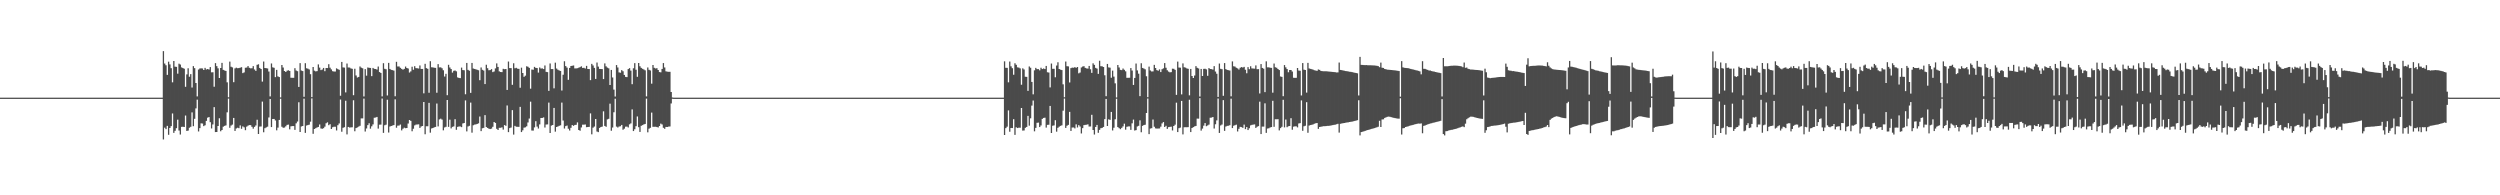 <?xml version="1.0" encoding="UTF-8"?>
<svg xmlns="http://www.w3.org/2000/svg" width="1920" height="150">
  <path d="M0 75.000h1v1.000H0zM1 75.000h1v1.000H1zM2 75.000h1v1.000H2zM3 75.000h1v1.000H3zM4 75.000h1v1.000H4zM5 75.000h1v1.000H5zM6 75.000h1v1.000H6zM7 75.000h1v1.000H7zM8 75.000h1v1.000H8zM9 75.000h1v1.000H9zM10 75.000h1v1.000H10zM11 75.000h1v1.000H11zM12 75.000h1v1.000H12zM13 75.000h1v1.000H13zM14 75.000h1v1.000H14zM15 75.000h1v1.000H15zM16 75.000h1v1.000H16zM17 75.000h1v1.000H17zM18 75.000h1v1.000H18zM19 75.000h1v1.000H19zM20 75.000h1v1.000H20zM21 75.000h1v1.000H21zM22 75.000h1v1.000H22zM23 75.000h1v1.000H23zM24 75.000h1v1.000H24zM25 75.000h1v1.000H25zM26 75.000h1v1.000H26zM27 75.000h1v1.000H27zM28 75.000h1v1.000H28zM29 75.000h1v1.000H29zM30 75.000h1v1.000H30zM31 75.000h1v1.000H31zM32 75.000h1v1.000H32zM33 75.000h1v1.000H33zM34 75.000h1v1.000H34zM35 75.000h1v1.000H35zM36 75.000h1v1.000H36zM37 75.000h1v1.000H37zM38 75.000h1v1.000H38zM39 75.000h1v1.000H39zM40 75.000h1v1.000H40zM41 75.000h1v1.000H41zM42 75.000h1v1.000H42zM43 75.000h1v1.000H43zM44 75.000h1v1.000H44zM45 75.000h1v1.000H45zM46 75.000h1v1.000H46zM47 75.000h1v1.000H47zM48 75.000h1v1.000H48zM49 75.000h1v1.000H49zM50 75.000h1v1.000H50zM51 75.000h1v1.000H51zM52 75.000h1v1.000H52zM53 75.000h1v1.000H53zM54 75.000h1v1.000H54zM55 75.000h1v1.000H55zM56 75.000h1v1.000H56zM57 75.000h1v1.000H57zM58 75.000h1v1.000H58zM59 75.000h1v1.000H59zM60 75.000h1v1.000H60zM61 75.000h1v1.000H61zM62 75.000h1v1.000H62zM63 75.000h1v1.000H63zM64 75.000h1v1.000H64zM65 75.000h1v1.000H65zM66 75.000h1v1.000H66zM67 75.000h1v1.000H67zM68 75.000h1v1.000H68zM69 75.000h1v1.000H69zM70 75.000h1v1.000H70zM71 75.000h1v1.000H71zM72 75.000h1v1.000H72zM73 75.000h1v1.000H73zM74 75.000h1v1.000H74zM75 75.000h1v1.000H75zM76 75.000h1v1.000H76zM77 75.000h1v1.000H77zM78 75.000h1v1.000H78zM79 75.000h1v1.000H79zM80 75.000h1v1.000H80zM81 75.000h1v1.000H81zM82 75.000h1v1.000H82zM83 75.000h1v1.000H83zM84 75.000h1v1.000H84zM85 75.000h1v1.000H85zM86 75.000h1v1.000H86zM87 75.000h1v1.000H87zM88 75.000h1v1.000H88zM89 75.000h1v1.000H89zM90 75.000h1v1.000H90zM91 75.000h1v1.000H91zM92 75.000h1v1.000H92zM93 75.000h1v1.000H93zM94 75.000h1v1.000H94zM95 75.000h1v1.000H95zM96 75.000h1v1.000H96zM97 75.000h1v1.000H97zM98 75.000h1v1.000H98zM99 75.000h1v1.000H99zM100 75.000h1v1.000H100zM101 75.000h1v1.000H101zM102 75.000h1v1.000H102zM103 75.000h1v1.000H103zM104 75.000h1v1.000H104zM105 75.000h1v1.000H105zM106 75.000h1v1.000H106zM107 75.000h1v1.000H107zM108 75.000h1v1.000H108zM109 75.000h1v1.000H109zM110 75.000h1v1.000H110zM111 75.000h1v1.000H111zM112 75.000h1v1.000H112zM113 75.000h1v1.000H113zM114 75.000h1v1.000H114zM115 75.000h1v1.000H115zM116 75.000h1v1.000H116zM117 75.000h1v1.000H117zM118 75.000h1v1.000H118zM119 75.000h1v1.000H119zM120 75.000h1v1.000H120zM121 75.000h1v1.000H121zM122 75.000h1v1.000H122zM123 75.000h1v1.000H123zM124 75.000h1v1.000H124zM125 39.276h1v67.809H125zM126 48.794h1v49.267H126zM127 50.135h1v49.023H127zM128 57.477h1v39.190H128zM129 47.366h1v56.166H129zM130 49.448h1v48.835H130zM131 52.388h1v44.460H131zM132 63.241h1v23.899H132zM133 46.856h1v55.178H133zM134 51.180h1v49.277H134zM135 51.363h1v47.081H135zM136 56.553h1v35.341H136zM137 48.900h1v51.352H137zM138 49.549h1v53.756H138zM139 51.747h1v45.684H139zM140 52.270h1v45.071H140zM141 52.764h1v44.753H141zM142 66.646h1v22.079H142zM143 57.131h1v43.409H143zM144 52.440h1v47.873H144zM145 58.939h1v39.161H145zM146 56.950h1v40.456H146zM147 67.208h1v19.117H147zM148 50.805h1v46.113H148zM149 52.310h1v38.938H149zM150 63.725h1v19.539H150zM151 74.030h1v2.492H151zM152 53.392h1v47.586H152zM153 52.603h1v45.799H153zM154 52.456h1v42.242H154zM155 52.588h1v42.272H155zM156 53.744h1v43.136H156zM157 52.125h1v44.088H157zM158 53.332h1v39.504H158zM159 52.984h1v37.396H159zM160 53.391h1v36.495H160zM161 51.496h1v42.347H161zM162 55.531h1v43.144H162zM163 55.524h1v40.060H163zM164 66.610h1v15.666H164zM165 48.485h1v52.942H165zM166 50.780h1v50.574H166zM167 52.473h1v44.297H167zM168 59.901h1v30.942H168zM169 52.208h1v48.614H169zM170 48.302h1v51.545H170zM171 53.640h1v43.631H171zM172 54.137h1v42.523H172zM173 54.502h1v41.813H173zM174 63.256h1v23.014H174zM175 74.707h1v1.000H175zM176 47.307h1v50.855H176zM177 51.258h1v45.138H177zM178 51.760h1v43.921H178zM179 63.119h1v27.464H179zM180 52.549h1v48.010H180zM181 51.972h1v46.687H181zM182 52.376h1v45.712H182zM183 52.288h1v46.164H183zM184 51.962h1v44.322H184zM185 51.632h1v47.308H185zM186 56.162h1v40.887H186zM187 55.592h1v42.212H187zM188 52.030h1v47.969H188zM189 51.885h1v45.377H189zM190 50.724h1v45.780H190zM191 52.053h1v44.021H191zM192 52.462h1v43.624H192zM193 52.428h1v44.940H193zM194 50.781h1v48.029H194zM195 53.347h1v44.085H195zM196 54.450h1v41.887H196zM197 49.742h1v42.205H197zM198 49.337h1v53.567H198zM199 52.171h1v45.034H199zM200 52.997h1v44.146H200zM201 62.659h1v15.390H201zM202 47.263h1v54.341H202zM203 52.199h1v46.247H203zM204 52.381h1v45.445H204zM205 52.570h1v44.736H205zM206 54.931h1v35.264H206zM207 74.009h1v1.997H207zM208 48.721h1v48.859H208zM209 51.720h1v39.688H209zM210 52.075h1v39.281H210zM211 59.218h1v33.289H211zM212 53.676h1v46.430H212zM213 58.683h1v39.316H213zM214 59.179h1v32.939H214zM215 74.807h1v1.000H215zM216 49.898h1v47.409H216zM217 51.856h1v46.283H217zM218 54.536h1v43.426H218zM219 55.278h1v41.730H219zM220 54.254h1v41.644H220zM221 53.943h1v41.731H221zM222 54.500h1v44.846H222zM223 59.724h1v37.302H223zM224 59.752h1v37.066H224zM225 59.751h1v37.078H225zM226 52.385h1v47.367H226zM227 54.150h1v40.575H227zM228 54.657h1v38.706H228zM229 66.750h1v11.774H229zM230 48.507h1v52.864H230zM231 54.162h1v42.983H231zM232 54.576h1v42.167H232zM233 74.355h1v1.406H233zM234 48.559h1v53.488H234zM235 52.416h1v44.018H235zM236 52.749h1v43.302H236zM237 53.367h1v42.386H237zM238 56.993h1v36.468H238zM239 74.587h1v1.000H239zM240 51.470h1v51.307H240zM241 54.269h1v44.794H241zM242 54.838h1v43.606H242zM243 54.621h1v43.273H243zM244 49.480h1v47.998H244zM245 51.932h1v43.669H245zM246 53.848h1v44.817H246zM247 53.393h1v45.525H247zM248 52.192h1v46.258H248zM249 54.664h1v42.617H249zM250 52.222h1v42.464H250zM251 52.252h1v41.691H251zM252 49.320h1v46.818H252zM253 51.956h1v43.446H253zM254 53.289h1v45.802H254zM255 54.679h1v43.051H255zM256 54.922h1v42.419H256zM257 54.948h1v42.363H257zM258 52.460h1v47.730H258zM259 53.084h1v43.094H259zM260 53.589h1v41.240H260zM261 73.519h1v2.919H261zM262 47.549h1v53.606H262zM263 51.765h1v46.384H263zM264 51.927h1v45.760H264zM265 70.949h1v6.405H265zM266 48.774h1v54.458H266zM267 51.805h1v45.700H267zM268 51.877h1v46.084H268zM269 52.530h1v45.318H269zM270 52.858h1v44.877H270zM271 73.111h1v3.904H271zM272 52.769h1v48.060H272zM273 57.945h1v40.390H273zM274 59.572h1v38.252H274zM275 59.087h1v38.123H275zM276 51.046h1v45.556H276zM277 51.981h1v38.924H277zM278 52.427h1v38.506H278zM279 74.070h1v1.633H279zM280 53.104h1v47.932H280zM281 58.101h1v40.562H281zM282 51.798h1v44.315H282zM283 52.069h1v42.575H283zM284 52.181h1v46.641H284zM285 58.460h1v38.575H285zM286 52.155h1v43.406H286zM287 52.914h1v37.492H287zM288 52.996h1v37.272H288zM289 53.465h1v36.362H289zM290 51.098h1v47.682H290zM291 55.362h1v40.405H291zM292 56.012h1v39.660H292zM293 74.014h1v1.660H293zM294 48.531h1v53.493H294zM295 52.842h1v43.357H295zM296 53.195h1v42.556H296zM297 73.324h1v3.267H297zM298 48.269h1v53.523H298zM299 52.924h1v44.279H299zM300 53.653h1v43.127H300zM301 53.874h1v42.546H301zM302 54.217h1v41.854H302zM303 73.927h1v2.379H303zM304 47.457h1v50.641H304zM305 51.055h1v45.461H305zM306 51.038h1v45.348H306zM307 52.093h1v43.550H307zM308 52.877h1v47.290H308zM309 53.513h1v45.338H309zM310 52.911h1v45.160H310zM311 51.115h1v47.364H311zM312 52.223h1v46.099H312zM313 52.648h1v42.220H313zM314 55.718h1v36.427H314zM315 54.812h1v38.027H315zM316 51.260h1v49.556H316zM317 53.541h1v45.352H317zM318 50.840h1v45.487H318zM319 52.325h1v43.371H319zM320 52.425h1v43.143H320zM321 52.645h1v42.860H321zM322 50.264h1v48.004H322zM323 52.917h1v44.196H323zM324 52.957h1v43.790H324zM325 71.689h1v6.662H325zM326 48.981h1v54.131H326zM327 52.308h1v44.688H327zM328 52.828h1v44.123H328zM329 71.208h1v7.779H329zM330 46.984h1v54.882H330zM331 51.676h1v47.011H331zM332 51.776h1v46.549H332zM333 52.034h1v45.746H333zM334 52.114h1v45.383H334zM335 71.210h1v8.281H335zM336 49.278h1v47.780H336zM337 51.777h1v39.898H337zM338 51.694h1v39.420H338zM339 52.422h1v39.414H339zM340 53.987h1v46.085H340zM341 58.758h1v39.150H341zM342 56.656h1v40.748H342zM343 73.137h1v3.666H343zM344 49.761h1v47.675H344zM345 51.812h1v40.101H345zM346 53.048h1v45.568H346zM347 55.750h1v41.674H347zM348 54.396h1v42.670H348zM349 54.110h1v37.421H349zM350 54.777h1v44.906H350zM351 59.467h1v37.957H351zM352 59.829h1v37.316H352zM353 60.002h1v37.126H353zM354 51.938h1v45.720H354zM355 53.812h1v41.014H355zM356 53.957h1v40.501H356zM357 72.405h1v4.678H357zM358 48.327h1v52.609H358zM359 53.682h1v43.452H359zM360 54.324h1v42.315H360zM361 71.310h1v7.495H361zM362 48.345h1v53.541H362zM363 52.641h1v43.568H363zM364 52.958h1v42.733H364zM365 53.237h1v42.301H365zM366 53.611h1v41.551H366zM367 53.966h1v40.773H367zM368 61.589h1v27.891H368zM369 51.803h1v48.928H369zM370 53.618h1v44.898H370zM371 54.166h1v44.028H371zM372 64.582h1v23.819H372zM373 49.741h1v47.848H373zM374 52.366h1v45.870H374zM375 53.941h1v44.926H375zM376 53.821h1v45.300H376zM377 53.089h1v45.698H377zM378 55.394h1v41.994H378zM379 54.862h1v38.813H379zM380 52.513h1v41.900H380zM381 48.714h1v50.208H381zM382 51.423h1v48.411H382zM383 54.835h1v43.328H383zM384 55.273h1v42.854H384zM385 55.404h1v42.399H385zM386 52.844h1v46.669H386zM387 53.147h1v42.918H387zM388 53.011h1v43.618H388zM389 69.081h1v11.896H389zM390 47.250h1v54.209H390zM391 52.282h1v46.115H391zM392 52.351h1v45.601H392zM393 65.109h1v19.493H393zM394 48.591h1v54.761H394zM395 52.404h1v44.278H395zM396 52.074h1v45.248H396zM397 52.715h1v44.661H397zM398 52.872h1v44.583H398zM399 67.374h1v14.698H399zM400 51.973h1v49.432H400zM401 56.089h1v44.007H401zM402 58.974h1v39.098H402zM403 58.108h1v39.686H403zM404 50.898h1v46.105H404zM405 51.266h1v42.802H405zM406 52.104h1v38.941H406zM407 68.087h1v9.976H407zM408 53.383h1v46.868H408zM409 53.547h1v46.754H409zM410 51.373h1v46.462H410zM411 52.107h1v40.966H411zM412 52.260h1v44.976H412zM413 55.766h1v42.961H413zM414 51.816h1v43.710H414zM415 52.633h1v37.983H415zM416 52.531h1v38.067H416zM417 53.039h1v37.128H417zM418 50.279h1v47.691H418zM419 55.192h1v40.449H419zM420 55.392h1v40.166H420zM421 69.774h1v9.027H421zM422 48.738h1v53.392H422zM423 53.040h1v43.399H423zM424 53.058h1v42.954H424zM425 67.817h1v15.100H425zM426 48.106h1v52.990H426zM427 52.656h1v44.889H427zM428 53.534h1v43.599H428zM429 54.103h1v42.535H429zM430 54.470h1v41.789H430zM431 69.553h1v9.222H431zM432 57.398h1v35.171H432zM433 47.070h1v51.627H433zM434 50.723h1v46.160H434zM435 51.904h1v44.525H435zM436 61.307h1v37.572H436zM437 52.181h1v48.059H437zM438 50.701h1v47.475H438zM439 50.483h1v45.561H439zM440 50.270h1v46.372H440zM441 52.547h1v43.403H441zM442 52.531h1v43.333H442zM443 52.361h1v41.625H443zM444 51.953h1v47.900H444zM445 51.560h1v48.829H445zM446 50.931h1v46.954H446zM447 52.196h1v43.549H447zM448 52.094h1v43.673H448zM449 52.625h1v42.967H449zM450 50.611h1v47.084H450zM451 53.012h1v44.536H451zM452 53.031h1v44.399H452zM453 61.560h1v25.530H453zM454 49.028h1v54.118H454zM455 50.266h1v47.792H455zM456 52.147h1v45.018H456zM457 60.602h1v30.769H457zM458 48.015h1v52.988H458zM459 51.158h1v50.320H459zM460 52.931h1v45.345H460zM461 52.972h1v44.560H461zM462 53.118h1v44.099H462zM463 60.737h1v24.786H463zM464 48.666h1v48.039H464zM465 50.959h1v46.429H465zM466 51.903h1v39.782H466zM467 52.491h1v38.744H467zM468 65.279h1v14.340H468zM469 53.709h1v46.714H469zM470 59.513h1v38.411H470zM471 68.835h1v17.383H471zM472 74.123h1v1.719H472zM473 49.977h1v47.229H473zM474 51.826h1v46.097H474zM475 55.603h1v41.570H475zM476 55.857h1v41.108H476zM477 53.871h1v42.093H477zM478 54.744h1v44.903H478zM479 57.560h1v41.236H479zM480 59.041h1v38.227H480zM481 59.228h1v38.022H481zM482 53.050h1v44.840H482zM483 52.310h1v43.202H483zM484 54.227h1v40.557H484zM485 64.659h1v19.363H485zM486 52.417h1v48.258H486zM487 48.494h1v50.806H487zM488 53.547h1v43.370H488zM489 58.986h1v30.473H489zM490 48.404h1v49.297H490zM491 50.917h1v50.395H491zM492 52.118h1v44.491H492zM493 52.852h1v43.228H493zM494 53.367h1v42.166H494zM495 54.013h1v41.169H495zM496 74.028h1v1.714H496zM497 51.820h1v49.834H497zM498 53.590h1v45.203H498zM499 54.109h1v44.063H499zM500 64.256h1v22.242H500zM501 49.895h1v47.492H501zM502 52.083h1v45.322H502zM503 52.567h1v44.761H503zM504 52.400h1v45.184H504zM505 53.743h1v44.153H505zM506 55.350h1v41.434H506zM507 55.551h1v39.367H507zM508 52.918h1v42.651H508zM509 48.431h1v49.730H509zM510 51.816h1v47.100H510zM511 54.803h1v42.693H511zM512 55.038h1v42.501H512zM513 55.149h1v42.078H513zM514 55.133h1v42.007H514zM515 70.667h1v8.771H515zM516 74.878h1v1.000H516zM517 74.999h1v1.000H517zM518 75.000h1v1.000H518zM519 75.000h1v1.000H519zM520 75.000h1v1.000H520zM521 75.000h1v1.000H521zM522 75.000h1v1.000H522zM523 75.000h1v1.000H523zM524 75.000h1v1.000H524zM525 75.000h1v1.000H525zM526 75.000h1v1.000H526zM527 75.000h1v1.000H527zM528 75.000h1v1.000H528zM529 75.000h1v1.000H529zM530 75.000h1v1.000H530zM531 75.000h1v1.000H531zM532 75.000h1v1.000H532zM533 75.000h1v1.000H533zM534 75.000h1v1.000H534zM535 75.000h1v1.000H535zM536 75.000h1v1.000H536zM537 75.000h1v1.000H537zM538 75.000h1v1.000H538zM539 75.000h1v1.000H539zM540 75.000h1v1.000H540zM541 75.000h1v1.000H541zM542 75.000h1v1.000H542zM543 75.000h1v1.000H543zM544 75.000h1v1.000H544zM545 75.000h1v1.000H545zM546 75.000h1v1.000H546zM547 75.000h1v1.000H547zM548 75.000h1v1.000H548zM549 75.000h1v1.000H549zM550 75.000h1v1.000H550zM551 75.000h1v1.000H551zM552 75.000h1v1.000H552zM553 75.000h1v1.000H553zM554 75.000h1v1.000H554zM555 75.000h1v1.000H555zM556 75.000h1v1.000H556zM557 75.000h1v1.000H557zM558 75.000h1v1.000H558zM559 75.000h1v1.000H559zM560 75.000h1v1.000H560zM561 75.000h1v1.000H561zM562 75.000h1v1.000H562zM563 75.000h1v1.000H563zM564 75.000h1v1.000H564zM565 75.000h1v1.000H565zM566 75.000h1v1.000H566zM567 75.000h1v1.000H567zM568 75.000h1v1.000H568zM569 75.000h1v1.000H569zM570 75.000h1v1.000H570zM571 75.000h1v1.000H571zM572 75.000h1v1.000H572zM573 75.000h1v1.000H573zM574 75.000h1v1.000H574zM575 75.000h1v1.000H575zM576 75.000h1v1.000H576zM577 75.000h1v1.000H577zM578 75.000h1v1.000H578zM579 75.000h1v1.000H579zM580 75.000h1v1.000H580zM581 75.000h1v1.000H581zM582 75.000h1v1.000H582zM583 75.000h1v1.000H583zM584 75.000h1v1.000H584zM585 75.000h1v1.000H585zM586 75.000h1v1.000H586zM587 75.000h1v1.000H587zM588 75.000h1v1.000H588zM589 75.000h1v1.000H589zM590 75.000h1v1.000H590zM591 75.000h1v1.000H591zM592 75.000h1v1.000H592zM593 75.000h1v1.000H593zM594 75.000h1v1.000H594zM595 75.000h1v1.000H595zM596 75.000h1v1.000H596zM597 75.000h1v1.000H597zM598 75.000h1v1.000H598zM599 75.000h1v1.000H599zM600 75.000h1v1.000H600zM601 75.000h1v1.000H601zM602 75.000h1v1.000H602zM603 75.000h1v1.000H603zM604 75.000h1v1.000H604zM605 75.000h1v1.000H605zM606 75.000h1v1.000H606zM607 75.000h1v1.000H607zM608 75.000h1v1.000H608zM609 75.000h1v1.000H609zM610 75.000h1v1.000H610zM611 75.000h1v1.000H611zM612 75.000h1v1.000H612zM613 75.000h1v1.000H613zM614 75.000h1v1.000H614zM615 75.000h1v1.000H615zM616 75.000h1v1.000H616zM617 75.000h1v1.000H617zM618 75.000h1v1.000H618zM619 75.000h1v1.000H619zM620 75.000h1v1.000H620zM621 75.000h1v1.000H621zM622 75.000h1v1.000H622zM623 75.000h1v1.000H623zM624 75.000h1v1.000H624zM625 75.000h1v1.000H625zM626 75.000h1v1.000H626zM627 75.000h1v1.000H627zM628 75.000h1v1.000H628zM629 75.000h1v1.000H629zM630 75.000h1v1.000H630zM631 75.000h1v1.000H631zM632 75.000h1v1.000H632zM633 75.000h1v1.000H633zM634 75.000h1v1.000H634zM635 75.000h1v1.000H635zM636 75.000h1v1.000H636zM637 75.000h1v1.000H637zM638 75.000h1v1.000H638zM639 75.000h1v1.000H639zM640 75.000h1v1.000H640zM641 75.000h1v1.000H641zM642 75.000h1v1.000H642zM643 75.000h1v1.000H643zM644 75.000h1v1.000H644zM645 75.000h1v1.000H645zM646 75.000h1v1.000H646zM647 75.000h1v1.000H647zM648 75.000h1v1.000H648zM649 75.000h1v1.000H649zM650 75.000h1v1.000H650zM651 75.000h1v1.000H651zM652 75.000h1v1.000H652zM653 75.000h1v1.000H653zM654 75.000h1v1.000H654zM655 75.000h1v1.000H655zM656 75.000h1v1.000H656zM657 75.000h1v1.000H657zM658 75.000h1v1.000H658zM659 75.000h1v1.000H659zM660 75.000h1v1.000H660zM661 75.000h1v1.000H661zM662 75.000h1v1.000H662zM663 75.000h1v1.000H663zM664 75.000h1v1.000H664zM665 75.000h1v1.000H665zM666 75.000h1v1.000H666zM667 75.000h1v1.000H667zM668 75.000h1v1.000H668zM669 75.000h1v1.000H669zM670 75.000h1v1.000H670zM671 75.000h1v1.000H671zM672 75.000h1v1.000H672zM673 75.000h1v1.000H673zM674 75.000h1v1.000H674zM675 75.000h1v1.000H675zM676 75.000h1v1.000H676zM677 75.000h1v1.000H677zM678 75.000h1v1.000H678zM679 75.000h1v1.000H679zM680 75.000h1v1.000H680zM681 75.000h1v1.000H681zM682 75.000h1v1.000H682zM683 75.000h1v1.000H683zM684 75.000h1v1.000H684zM685 75.000h1v1.000H685zM686 75.000h1v1.000H686zM687 75.000h1v1.000H687zM688 75.000h1v1.000H688zM689 75.000h1v1.000H689zM690 75.000h1v1.000H690zM691 75.000h1v1.000H691zM692 75.000h1v1.000H692zM693 75.000h1v1.000H693zM694 75.000h1v1.000H694zM695 75.000h1v1.000H695zM696 75.000h1v1.000H696zM697 75.000h1v1.000H697zM698 75.000h1v1.000H698zM699 75.000h1v1.000H699zM700 75.000h1v1.000H700zM701 75.000h1v1.000H701zM702 75.000h1v1.000H702zM703 75.000h1v1.000H703zM704 75.000h1v1.000H704zM705 75.000h1v1.000H705zM706 75.000h1v1.000H706zM707 75.000h1v1.000H707zM708 75.000h1v1.000H708zM709 75.000h1v1.000H709zM710 75.000h1v1.000H710zM711 75.000h1v1.000H711zM712 75.000h1v1.000H712zM713 75.000h1v1.000H713zM714 75.000h1v1.000H714zM715 75.000h1v1.000H715zM716 75.000h1v1.000H716zM717 75.000h1v1.000H717zM718 75.000h1v1.000H718zM719 75.000h1v1.000H719zM720 75.000h1v1.000H720zM721 75.000h1v1.000H721zM722 75.000h1v1.000H722zM723 75.000h1v1.000H723zM724 75.000h1v1.000H724zM725 75.000h1v1.000H725zM726 75.000h1v1.000H726zM727 75.000h1v1.000H727zM728 75.000h1v1.000H728zM729 75.000h1v1.000H729zM730 75.000h1v1.000H730zM731 75.000h1v1.000H731zM732 75.000h1v1.000H732zM733 75.000h1v1.000H733zM734 75.000h1v1.000H734zM735 75.000h1v1.000H735zM736 75.000h1v1.000H736zM737 75.000h1v1.000H737zM738 75.000h1v1.000H738zM739 75.000h1v1.000H739zM740 75.000h1v1.000H740zM741 75.000h1v1.000H741zM742 75.000h1v1.000H742zM743 75.000h1v1.000H743zM744 75.000h1v1.000H744zM745 75.000h1v1.000H745zM746 75.000h1v1.000H746zM747 75.000h1v1.000H747zM748 75.000h1v1.000H748zM749 75.000h1v1.000H749zM750 75.000h1v1.000H750zM751 75.000h1v1.000H751zM752 75.000h1v1.000H752zM753 75.000h1v1.000H753zM754 75.000h1v1.000H754zM755 75.000h1v1.000H755zM756 75.000h1v1.000H756zM757 75.000h1v1.000H757zM758 75.000h1v1.000H758zM759 75.000h1v1.000H759zM760 75.000h1v1.000H760zM761 75.000h1v1.000H761zM762 75.000h1v1.000H762zM763 75.000h1v1.000H763zM764 75.000h1v1.000H764zM765 75.000h1v1.000H765zM766 75.000h1v1.000H766zM767 75.000h1v1.000H767zM768 75.000h1v1.000H768zM769 75.000h1v1.000H769zM770 75.000h1v1.000H770zM771 47.125h1v56.540H771zM772 52.082h1v46.307H772zM773 52.107h1v45.165H773zM774 63.234h1v21.549H774zM775 47.267h1v53.925H775zM776 50.953h1v47.326H776zM777 52.362h1v45.983H777zM778 57.379h1v34.175H778zM779 48.604h1v54.953H779zM780 49.765h1v48.033H780zM781 51.699h1v46.644H781zM782 51.924h1v46.115H782zM783 52.513h1v45.574H783zM784 65.099h1v17.838H784zM785 52.496h1v47.791H785zM786 53.343h1v46.841H786zM787 58.910h1v39.262H787zM788 59.043h1v38.450H788zM789 69.787h1v19.224H789zM790 51.034h1v45.497H790zM791 52.026h1v38.832H791zM792 62.917h1v18.208H792zM793 72.435h1v4.788H793zM794 54.012h1v46.859H794zM795 52.120h1v46.086H795zM796 53.095h1v41.241H796zM797 53.081h1v41.064H797zM798 54.003h1v43.567H798zM799 52.042h1v44.321H799zM800 53.054h1v38.211H800zM801 52.565h1v38.011H801zM802 53.030h1v37.327H802zM803 50.621h1v47.390H803zM804 55.513h1v40.395H804zM805 55.690h1v40.121H805zM806 67.126h1v14.234H806zM807 48.774h1v53.386H807zM808 52.840h1v43.708H808zM809 52.834h1v43.481H809zM810 59.326h1v32.969H810zM811 50.354h1v50.791H811zM812 47.805h1v50.365H812zM813 52.979h1v44.300H813zM814 53.512h1v43.152H814zM815 53.800h1v42.466H815zM816 64.771h1v20.203H816zM817 74.694h1v1.000H817zM818 47.232h1v51.032H818zM819 50.822h1v45.728H819zM820 50.975h1v44.938H820zM821 63.312h1v22.622H821zM822 52.345h1v48.188H822zM823 51.900h1v46.026H823zM824 51.998h1v45.913H824zM825 51.539h1v47.087H825zM826 52.058h1v43.447H826zM827 51.438h1v46.461H827zM828 56.326h1v39.759H828zM829 55.722h1v41.447H829zM830 51.822h1v50.700H830zM831 51.107h1v47.310H831zM832 50.843h1v45.275H832zM833 52.115h1v43.789H833zM834 52.538h1v43.264H834zM835 52.692h1v42.793H835zM836 50.616h1v46.565H836zM837 53.171h1v43.972H837zM838 55.978h1v32.211H838zM839 48.644h1v51.196H839zM840 49.828h1v53.489H840zM841 52.109h1v45.388H841zM842 52.694h1v43.267H842zM843 56.753h1v45.222H843zM844 46.656h1v53.084H844zM845 50.853h1v47.591H845zM846 50.935h1v47.287H846zM847 51.465h1v46.033H847zM848 57.807h1v33.708H848zM849 73.878h1v2.090H849zM850 49.111h1v47.682H850zM851 51.762h1v39.861H851zM852 51.992h1v40.041H852zM853 59.702h1v26.280H853zM854 54.238h1v45.952H854zM855 58.848h1v39.235H855zM856 64.023h1v27.555H856zM857 74.837h1v1.000H857zM858 49.935h1v47.656H858zM859 51.807h1v46.629H859zM860 53.672h1v45.545H860zM861 53.876h1v44.332H861zM862 52.644h1v44.434H862zM863 53.589h1v41.410H863zM864 54.781h1v44.803H864zM865 59.766h1v37.615H865zM866 59.730h1v37.368H866zM867 59.725h1v37.372H867zM868 52.287h1v47.474H868zM869 54.152h1v40.582H869zM870 65.226h1v26.617H870zM871 59.873h1v40.402H871zM872 48.767h1v51.181H872zM873 54.084h1v43.029H873zM874 56.586h1v40.026H874zM875 73.823h1v18.584H875zM876 48.600h1v52.969H876zM877 52.164h1v44.504H877zM878 52.632h1v43.437H878zM879 53.271h1v42.512H879zM880 58.578h1v28.221H880zM881 74.653h1v1.000H881zM882 51.130h1v51.870H882zM883 54.122h1v44.595H883zM884 54.904h1v43.549H884zM885 54.828h1v36.975H885zM886 49.835h1v47.498H886zM887 52.241h1v46.380H887zM888 53.877h1v44.907H888zM889 54.330h1v44.381H889zM890 53.273h1v45.407H890zM891 55.365h1v41.902H891zM892 53.123h1v41.633H892zM893 52.475h1v41.283H893zM894 48.441h1v49.106H894zM895 52.002h1v44.610H895zM896 53.945h1v45.041H896zM897 54.979h1v42.676H897zM898 55.533h1v41.924H898zM899 55.386h1v41.897H899zM900 52.733h1v47.468H900zM901 52.820h1v43.965H901zM902 53.648h1v42.076H902zM903 72.879h1v5.992H903zM904 47.318h1v54.117H904zM905 51.874h1v46.589H905zM906 51.981h1v46.039H906zM907 72.509h1v5.020H907zM908 48.685h1v54.526H908zM909 51.668h1v46.062H909zM910 51.924h1v45.772H910zM911 52.549h1v45.185H911zM912 52.839h1v44.790H912zM913 73.230h1v3.360H913zM914 52.925h1v48.506H914zM915 58.386h1v39.893H915zM916 59.902h1v37.720H916zM917 58.032h1v39.037H917zM918 50.801h1v45.917H918zM919 52.049h1v39.014H919zM920 52.579h1v38.550H920zM921 74.127h1v1.242H921zM922 52.949h1v47.371H922zM923 58.363h1v40.413H923zM924 52.879h1v43.645H924zM925 52.773h1v41.756H925zM926 53.273h1v43.661H926zM927 58.196h1v38.171H927zM928 52.250h1v43.454H928zM929 52.979h1v37.422H929zM930 53.080h1v37.251H930zM931 53.442h1v36.395H931zM932 50.775h1v47.948H932zM933 54.949h1v40.509H933zM934 56.637h1v35.846H934zM935 74.439h1v1.259H935zM936 48.795h1v53.284H936zM937 52.830h1v43.551H937zM938 53.157h1v42.494H938zM939 73.578h1v3.335H939zM940 48.437h1v52.048H940zM941 53.093h1v44.059H941zM942 53.688h1v42.971H942zM943 53.921h1v42.634H943zM944 54.155h1v41.985H944zM945 73.963h1v1.803H945zM946 47.140h1v51.204H946zM947 50.912h1v45.668H947zM948 51.127h1v45.022H948zM949 52.036h1v43.720H949zM950 52.534h1v48.421H950zM951 53.377h1v45.548H951zM952 52.036h1v45.379H952zM953 51.507h1v46.143H953zM954 51.864h1v46.322H954zM955 51.377h1v44.297H955zM956 53.547h1v45.627H956zM957 56.255h1v41.343H957zM958 51.541h1v48.358H958zM959 53.123h1v45.395H959zM960 50.908h1v45.390H960zM961 52.510h1v43.387H961zM962 52.643h1v43.039H962zM963 52.734h1v42.819H963zM964 50.221h1v48.015H964zM965 53.133h1v44.215H965zM966 53.113h1v43.749H966zM967 71.800h1v6.264H967zM968 49.179h1v53.777H968zM969 52.157h1v45.087H969zM970 52.760h1v44.477H970zM971 70.781h1v8.598H971zM972 47.082h1v54.952H972zM973 51.707h1v46.994H973zM974 51.686h1v46.817H974zM975 52.024h1v45.850H975zM976 52.124h1v45.445H976zM977 71.191h1v6.212H977zM978 48.785h1v48.583H978zM979 51.684h1v39.937H979zM980 52.041h1v39.535H980zM981 52.980h1v38.589H981zM982 53.826h1v46.315H982zM983 58.708h1v39.684H983zM984 59.027h1v38.332H984zM985 73.880h1v2.766H985zM986 49.985h1v47.832H986zM987 51.712h1v40.112H987zM988 53.041h1v44.628H988zM989 55.508h1v41.454H989zM990 53.764h1v42.993H990zM991 53.736h1v37.063H991zM992 54.933h1v44.696H992zM993 59.719h1v37.550H993zM994 59.808h1v37.239H994zM995 59.747h1v37.285H995zM996 52.246h1v45.593H996zM997 54.191h1v40.634H997zM998 54.329h1v40.241H998zM999 73.296h1v3.791H999zM1000 48.454h1v52.010H1000zM1001 53.500h1v43.498H1001zM1002 53.759h1v42.806H1002zM1003 71.108h1v7.359H1003zM1004 48.268h1v53.698H1004zM1005 52.565h1v43.869H1005zM1006 52.865h1v43.174H1006zM1007 53.162h1v42.683H1007zM1008 53.524h1v42.023H1008zM1009 53.952h1v41.083H1009zM1010 54.187h1v40.498H1010zM1011 54.445h1v40.024H1011zM1012 53.355h1v45.609H1012zM1013 53.635h1v43.884H1013zM1014 54.463h1v42.878H1014zM1015 54.624h1v42.524H1015zM1016 54.739h1v42.195H1016zM1017 54.724h1v42.211H1017zM1018 54.751h1v42.059H1018zM1019 54.844h1v41.821H1019zM1020 54.922h1v41.735H1020zM1021 55.051h1v41.470H1021zM1022 55.145h1v41.179H1022zM1023 55.230h1v40.879H1023zM1024 55.337h1v40.560H1024zM1025 55.444h1v40.282H1025zM1026 55.655h1v39.787H1026zM1027 55.582h1v39.501H1027zM1028 47.999h1v53.817H1028zM1029 53.729h1v41.358H1029zM1030 53.857h1v40.963H1030zM1031 54.130h1v40.486H1031zM1032 54.316h1v40.168H1032zM1033 54.593h1v39.682H1033zM1034 54.690h1v39.382H1034zM1035 54.883h1v39.076H1035zM1036 55.089h1v38.631H1036zM1037 55.190h1v38.375H1037zM1038 55.414h1v37.977H1038zM1039 55.665h1v37.465H1039zM1040 55.872h1v37.006H1040zM1041 56.085h1v36.533H1041zM1042 56.312h1v36.015H1042zM1043 73.309h1v3.675H1043zM1044 43.668h1v60.299H1044zM1045 49.830h1v51.583H1045zM1046 49.862h1v51.317H1046zM1047 49.989h1v50.874H1047zM1048 50.038h1v50.457H1048zM1049 49.995h1v50.150H1049zM1050 50.114h1v49.710H1050zM1051 50.147h1v49.460H1051zM1052 50.134h1v49.129H1052zM1053 50.169h1v48.824H1053zM1054 50.209h1v48.514H1054zM1055 50.275h1v48.150H1055zM1056 50.357h1v47.763H1056zM1057 50.555h1v47.173H1057zM1058 50.789h1v46.537H1058zM1059 51.617h1v41.132H1059zM1060 48.063h1v49.489H1060zM1061 52.028h1v39.716H1061zM1062 52.158h1v39.476H1062zM1063 52.968h1v37.617H1063zM1064 53.212h1v36.875H1064zM1065 53.495h1v36.188H1065zM1066 53.553h1v35.986H1066zM1067 53.636h1v36.046H1067zM1068 53.784h1v36.201H1068zM1069 53.863h1v36.382H1069zM1070 53.947h1v36.597H1070zM1071 54.048h1v36.688H1071zM1072 54.206h1v36.741H1072zM1073 54.367h1v36.723H1073zM1074 54.563h1v36.574H1074zM1075 74.254h1v1.209H1075zM1076 46.969h1v56.359H1076zM1077 51.726h1v46.785H1077zM1078 52.071h1v46.275H1078zM1079 52.164h1v45.390H1079zM1080 52.275h1v45.004H1080zM1081 52.384h1v44.655H1081zM1082 52.608h1v44.015H1082zM1083 52.927h1v43.454H1083zM1084 53.212h1v42.914H1084zM1085 53.396h1v42.447H1085zM1086 53.641h1v41.894H1086zM1087 53.968h1v41.319H1087zM1088 54.192h1v40.835H1088zM1089 54.441h1v40.437H1089zM1090 54.837h1v40.139H1090zM1091 57.067h1v37.721H1091zM1092 47.026h1v55.306H1092zM1093 52.815h1v43.868H1093zM1094 52.910h1v43.463H1094zM1095 53.371h1v42.511H1095zM1096 53.647h1v41.912H1096zM1097 54.149h1v41.050H1097zM1098 54.179h1v40.647H1098zM1099 54.598h1v40.076H1099zM1100 54.838h1v39.465H1100zM1101 55.001h1v39.091H1101zM1102 55.276h1v38.586H1102zM1103 55.525h1v38.046H1103zM1104 55.750h1v37.580H1104zM1105 55.919h1v37.143H1105zM1106 56.160h1v36.626H1106zM1107 74.084h1v2.041H1107zM1108 44.535h1v58.440H1108zM1109 50.902h1v53.073H1109zM1110 50.882h1v49.931H1110zM1111 50.892h1v49.767H1111zM1112 50.789h1v49.485H1112zM1113 50.627h1v49.350H1113zM1114 50.509h1v49.230H1114zM1115 50.470h1v49.176H1115zM1116 50.389h1v48.924H1116zM1117 50.397h1v48.652H1117zM1118 50.410h1v48.397H1118zM1119 50.503h1v48.012H1119zM1120 50.620h1v47.499H1120zM1121 50.777h1v47.035H1121zM1122 51.000h1v46.406H1122zM1123 51.591h1v45.499H1123zM1124 48.020h1v49.621H1124zM1125 52.048h1v42.928H1125zM1126 51.875h1v39.743H1126zM1127 52.853h1v37.909H1127zM1128 53.100h1v36.991H1128zM1129 53.384h1v36.237H1129zM1130 53.425h1v36.176H1130zM1131 53.487h1v36.261H1131zM1132 53.601h1v36.441H1132zM1133 53.689h1v36.624H1133zM1134 53.755h1v36.882H1134zM1135 53.857h1v36.986H1135zM1136 53.980h1v37.052H1136zM1137 54.152h1v37.054H1137zM1138 54.316h1v36.961H1138zM1139 73.292h1v3.748H1139zM1140 52.719h1v49.281H1140zM1141 55.504h1v44.555H1141zM1142 59.533h1v38.065H1142zM1143 59.816h1v37.614H1143zM1144 60.061h1v37.037H1144zM1145 59.870h1v36.833H1145zM1146 59.745h1v36.898H1146zM1147 59.642h1v36.839H1147zM1148 59.529h1v36.868H1148zM1149 59.376h1v36.923H1149zM1150 59.242h1v36.917H1150zM1151 59.139h1v36.822H1151zM1152 59.074h1v36.698H1152zM1153 59.062h1v36.452H1153zM1154 59.063h1v36.209H1154zM1155 59.111h1v35.828H1155zM1156 48.863h1v48.491H1156zM1157 51.285h1v50.420H1157zM1158 53.951h1v41.064H1158zM1159 54.197h1v40.517H1159zM1160 54.327h1v40.204H1160zM1161 54.650h1v39.714H1161zM1162 54.591h1v39.612H1162zM1163 54.820h1v39.317H1163zM1164 55.008h1v38.929H1164zM1165 55.112h1v38.664H1165zM1166 55.303h1v38.306H1166zM1167 55.519h1v37.864H1167zM1168 55.747h1v37.406H1168zM1169 55.895h1v37.009H1169zM1170 56.134h1v39.853H1170zM1171 66.007h1v20.608H1171zM1172 49.675h1v53.257H1172zM1173 44.771h1v58.810H1173zM1174 50.934h1v49.615H1174zM1175 50.725h1v49.622H1175zM1176 50.636h1v49.408H1176zM1177 50.549h1v49.380H1177zM1178 50.546h1v49.160H1178zM1179 50.476h1v49.016H1179zM1180 50.338h1v48.937H1180zM1181 50.285h1v48.807H1181zM1182 50.288h1v48.513H1182zM1183 50.332h1v48.283H1183zM1184 50.401h1v47.877H1184zM1185 50.572h1v47.329H1185zM1186 50.732h1v46.880H1186zM1187 51.003h1v46.184H1187zM1188 47.803h1v48.185H1188zM1189 50.504h1v47.133H1189zM1190 51.767h1v40.266H1190zM1191 52.531h1v38.537H1191zM1192 53.084h1v37.504H1192zM1193 53.344h1v36.544H1193zM1194 53.459h1v36.091H1194zM1195 53.533h1v35.751H1195zM1196 53.655h1v35.827H1196zM1197 53.747h1v36.030H1197zM1198 53.832h1v36.248H1198zM1199 53.921h1v36.425H1199zM1200 54.048h1v36.503H1200zM1201 54.225h1v36.523H1201zM1202 54.390h1v36.461H1202zM1203 68.624h1v10.653H1203zM1204 51.829h1v26.349H1204zM1205 46.795h1v56.427H1205zM1206 51.172h1v47.072H1206zM1207 51.294h1v46.463H1207zM1208 51.550h1v45.859H1208zM1209 51.766h1v45.330H1209zM1210 52.018h1v44.751H1210zM1211 52.358h1v44.106H1211zM1212 52.622h1v43.519H1212zM1213 52.937h1v42.968H1213zM1214 53.224h1v42.459H1214zM1215 53.465h1v41.900H1215zM1216 53.703h1v41.609H1216zM1217 54.006h1v41.495H1217zM1218 54.294h1v41.335H1218zM1219 54.609h1v41.049H1219zM1220 72.630h1v5.090H1220zM1221 46.918h1v55.374H1221zM1222 52.818h1v43.701H1222zM1223 53.140h1v42.703H1223zM1224 53.619h1v41.885H1224zM1225 53.993h1v41.135H1225zM1226 54.160h1v40.612H1226zM1227 54.397h1v40.181H1227zM1228 54.729h1v39.665H1228zM1229 54.905h1v39.164H1229zM1230 55.121h1v38.747H1230zM1231 55.379h1v38.230H1231zM1232 55.624h1v37.734H1232zM1233 55.814h1v37.286H1233zM1234 55.993h1v36.861H1234zM1235 69.992h1v11.990H1235zM1236 72.065h1v5.155H1236zM1237 43.948h1v59.924H1237zM1238 50.201h1v50.637H1238zM1239 50.283h1v50.578H1239zM1240 50.261h1v50.135H1240zM1241 50.209h1v49.960H1241zM1242 50.096h1v49.912H1242zM1243 50.142h1v49.577H1243zM1244 50.168h1v49.096H1244zM1245 50.183h1v48.947H1245zM1246 50.226h1v48.556H1246zM1247 50.320h1v48.220H1247zM1248 50.403h1v47.823H1248zM1249 50.554h1v47.282H1249zM1250 50.783h1v46.757H1250zM1251 50.987h1v46.122H1251zM1252 70.558h1v7.489H1252zM1253 48.129h1v49.903H1253zM1254 51.816h1v40.217H1254zM1255 52.501h1v38.571H1255zM1256 53.226h1v37.175H1256zM1257 53.470h1v36.380H1257zM1258 53.630h1v35.795H1258zM1259 53.714h1v35.589H1259zM1260 53.851h1v35.521H1260zM1261 53.953h1v35.642H1261zM1262 54.065h1v35.763H1262zM1263 54.163h1v35.870H1263zM1264 54.342h1v35.886H1264zM1265 54.507h1v35.871H1265zM1266 54.728h1v35.772H1266zM1267 63.901h1v18.571H1267zM1268 74.086h1v1.119H1268zM1269 52.807h1v48.505H1269zM1270 58.979h1v39.129H1270zM1271 59.442h1v38.049H1271zM1272 59.639h1v37.636H1272zM1273 59.413h1v37.602H1273zM1274 59.283h1v37.598H1274zM1275 59.178h1v37.589H1275zM1276 59.033h1v37.618H1276zM1277 58.911h1v37.645H1277zM1278 58.745h1v37.676H1278zM1279 58.640h1v37.618H1279zM1280 58.559h1v37.482H1280zM1281 58.524h1v37.302H1281zM1282 58.521h1v37.026H1282zM1283 58.550h1v36.729H1283zM1284 57.363h1v37.588H1284zM1285 70.068h1v11.784H1285zM1286 74.945h1v1.000H1286zM1287 75.000h1v1.000H1287zM1288 75.000h1v1.000H1288zM1289 75.000h1v1.000H1289zM1290 75.000h1v1.000H1290zM1291 75.000h1v1.000H1291zM1292 75.000h1v1.000H1292zM1293 75.000h1v1.000H1293zM1294 75.000h1v1.000H1294zM1295 75.000h1v1.000H1295zM1296 75.000h1v1.000H1296zM1297 75.000h1v1.000H1297zM1298 75.000h1v1.000H1298zM1299 75.000h1v1.000H1299zM1300 75.000h1v1.000H1300zM1301 75.000h1v1.000H1301zM1302 75.000h1v1.000H1302zM1303 75.000h1v1.000H1303zM1304 75.000h1v1.000H1304zM1305 75.000h1v1.000H1305zM1306 75.000h1v1.000H1306zM1307 75.000h1v1.000H1307zM1308 75.000h1v1.000H1308zM1309 75.000h1v1.000H1309zM1310 75.000h1v1.000H1310zM1311 75.000h1v1.000H1311zM1312 75.000h1v1.000H1312zM1313 75.000h1v1.000H1313zM1314 75.000h1v1.000H1314zM1315 39.505h1v66.485H1315zM1316 51.929h1v43.436H1316zM1317 47.065h1v56.492H1317zM1318 52.240h1v44.573H1318zM1319 52.854h1v43.921H1319zM1320 71.929h1v5.995H1320zM1321 47.952h1v54.171H1321zM1322 52.317h1v46.239H1322zM1323 52.680h1v45.384H1323zM1324 69.503h1v11.009H1324zM1325 48.535h1v54.783H1325zM1326 52.109h1v44.746H1326zM1327 51.901h1v45.747H1327zM1328 52.735h1v44.960H1328zM1329 52.762h1v44.948H1329zM1330 71.010h1v8.582H1330zM1331 52.638h1v47.942H1331zM1332 58.542h1v40.463H1332zM1333 59.067h1v38.706H1333zM1334 58.529h1v38.997H1334zM1335 51.214h1v45.221H1335zM1336 52.162h1v38.713H1336zM1337 52.225h1v38.912H1337zM1338 73.224h1v3.400H1338zM1339 52.832h1v47.956H1339zM1340 57.540h1v42.693H1340zM1341 51.861h1v44.237H1341zM1342 52.180h1v42.453H1342zM1343 52.282h1v46.095H1343zM1344 57.984h1v39.953H1344zM1345 51.900h1v43.282H1345zM1346 52.782h1v37.353H1346zM1347 52.720h1v37.624H1347zM1348 53.118h1v36.586H1348zM1349 50.461h1v47.227H1349zM1350 55.511h1v40.124H1350zM1351 55.841h1v39.781H1351zM1352 72.850h1v3.794H1352zM1353 48.374h1v53.574H1353zM1354 52.881h1v43.315H1354zM1355 53.137h1v42.572H1355zM1356 70.936h1v7.738H1356zM1357 48.599h1v52.102H1357zM1358 52.877h1v44.531H1358zM1359 53.727h1v43.131H1359zM1360 53.856h1v42.875H1360zM1361 54.103h1v42.347H1361zM1362 72.760h1v4.774H1362zM1363 47.082h1v51.620H1363zM1364 49.973h1v48.093H1364zM1365 50.700h1v46.220H1365zM1366 51.862h1v44.394H1366zM1367 52.700h1v47.537H1367zM1368 53.241h1v45.547H1368zM1369 52.487h1v44.850H1369zM1370 52.044h1v45.626H1370zM1371 51.754h1v46.678H1371zM1372 52.669h1v42.398H1372zM1373 52.765h1v41.925H1373zM1374 52.238h1v42.433H1374zM1375 51.217h1v49.719H1375zM1376 52.403h1v46.639H1376zM1377 50.739h1v45.915H1377zM1378 52.214h1v43.688H1378zM1379 52.341h1v43.271H1379zM1380 52.613h1v43.092H1380zM1381 50.972h1v47.024H1381zM1382 53.380h1v43.877H1382zM1383 53.361h1v43.575H1383zM1384 68.239h1v12.862H1384zM1385 49.015h1v54.145H1385zM1386 52.150h1v45.282H1386zM1387 52.187h1v45.558H1387zM1388 65.512h1v19.493H1388zM1389 47.005h1v54.148H1389zM1390 51.428h1v47.115H1390zM1391 51.660h1v46.702H1391zM1392 51.795h1v45.795H1392zM1393 51.972h1v45.462H1393zM1394 67.294h1v16.565H1394zM1395 49.131h1v47.644H1395zM1396 51.834h1v41.972H1396zM1397 51.640h1v39.771H1397zM1398 52.626h1v38.296H1398zM1399 53.712h1v44.154H1399zM1400 54.783h1v45.898H1400zM1401 56.812h1v41.109H1401zM1402 71.115h1v10.668H1402zM1403 50.076h1v46.186H1403zM1404 50.642h1v46.746H1404zM1405 51.808h1v45.929H1405zM1406 55.565h1v41.519H1406zM1407 55.900h1v40.913H1407zM1408 53.765h1v41.507H1408zM1409 55.208h1v44.191H1409zM1410 59.397h1v37.975H1410zM1411 59.760h1v37.301H1411zM1412 59.926h1v37.026H1412zM1413 52.328h1v47.681H1413zM1414 54.597h1v39.857H1414zM1415 54.470h1v40.096H1415zM1416 70.497h1v8.745H1416zM1417 48.407h1v52.332H1417zM1418 52.613h1v44.766H1418zM1419 53.878h1v43.061H1419zM1420 66.751h1v17.314H1420zM1421 48.751h1v52.071H1421zM1422 52.405h1v43.980H1422zM1423 52.076h1v44.463H1423zM1424 52.932h1v42.980H1424zM1425 53.414h1v41.935H1425zM1426 70.037h1v10.072H1426zM1427 56.738h1v27.224H1427zM1428 51.315h1v51.230H1428zM1429 54.051h1v44.710H1429zM1430 54.626h1v43.106H1430zM1431 50.343h1v36.946H1431zM1432 49.638h1v47.679H1432zM1433 52.247h1v45.153H1433zM1434 52.730h1v44.632H1434zM1435 52.757h1v44.733H1435zM1436 53.639h1v45.700H1436zM1437 51.204h1v47.258H1437zM1438 52.021h1v42.561H1438zM1439 49.112h1v45.161H1439zM1440 50.193h1v46.662H1440zM1441 52.028h1v47.058H1441zM1442 54.027h1v43.967H1442zM1443 54.657h1v43.210H1443zM1444 54.819h1v42.790H1444zM1445 52.339h1v47.428H1445zM1446 53.302h1v42.214H1446zM1447 53.335h1v42.179H1447zM1448 63.744h1v22.326H1448zM1449 47.789h1v53.211H1449zM1450 51.358h1v49.599H1450zM1451 52.707h1v45.467H1451zM1452 57.993h1v33.254H1452zM1453 48.575h1v53.294H1453zM1454 50.032h1v53.297H1454zM1455 51.637h1v46.429H1455zM1456 51.814h1v46.149H1456zM1457 52.493h1v45.534H1457zM1458 64.903h1v23.715H1458zM1459 58.966h1v42.217H1459zM1460 52.334h1v48.472H1460zM1461 58.924h1v39.273H1461zM1462 59.023h1v38.701H1462zM1463 70.005h1v15.383H1463zM1464 50.652h1v46.301H1464zM1465 52.020h1v39.133H1465zM1466 62.972h1v18.074H1466zM1467 71.869h1v6.530H1467zM1468 53.548h1v47.230H1468zM1469 51.475h1v46.927H1469zM1470 52.163h1v41.225H1470zM1471 52.269h1v40.920H1471zM1472 52.271h1v46.427H1472zM1473 52.087h1v44.862H1473zM1474 53.479h1v40.019H1474zM1475 52.961h1v37.615H1475zM1476 53.453h1v36.771H1476zM1477 50.371h1v47.519H1477zM1478 55.048h1v40.632H1478zM1479 55.417h1v40.330H1479zM1480 65.784h1v18.276H1480zM1481 49.216h1v53.212H1481zM1482 50.625h1v45.559H1482zM1483 53.200h1v42.534H1483zM1484 59.772h1v31.895H1484zM1485 51.849h1v48.798H1485zM1486 47.944h1v50.745H1486zM1487 53.471h1v43.792H1487zM1488 53.996h1v42.667H1488zM1489 54.411h1v41.848H1489zM1490 63.660h1v19.689H1490zM1491 74.827h1v1.000H1491zM1492 47.176h1v51.267H1492zM1493 50.758h1v45.975H1493zM1494 51.146h1v44.828H1494zM1495 63.974h1v28.534H1495zM1496 52.695h1v47.640H1496zM1497 50.653h1v47.743H1497zM1498 50.531h1v44.334H1498zM1499 49.692h1v45.990H1499zM1500 51.575h1v44.803H1500zM1501 52.414h1v45.752H1501zM1502 56.947h1v39.116H1502zM1503 56.199h1v41.318H1503zM1504 52.569h1v48.354H1504zM1505 53.027h1v44.747H1505zM1506 50.867h1v45.220H1506zM1507 52.335h1v43.263H1507zM1508 52.668h1v42.774H1508zM1509 52.340h1v43.772H1509zM1510 51.507h1v46.396H1510zM1511 53.250h1v43.905H1511zM1512 57.207h1v38.098H1512zM1513 48.729h1v43.386H1513zM1514 49.815h1v53.531H1514zM1515 52.010h1v45.368H1515zM1516 52.698h1v44.471H1516zM1517 57.432h1v32.920H1517zM1518 46.769h1v54.784H1518zM1519 51.199h1v47.257H1519zM1520 51.343h1v46.891H1520zM1521 51.728h1v45.757H1521zM1522 58.032h1v33.502H1522zM1523 73.914h1v2.025H1523zM1524 49.101h1v48.434H1524zM1525 51.759h1v39.764H1525zM1526 52.176h1v42.266H1526zM1527 59.182h1v33.546H1527zM1528 53.103h1v47.283H1528zM1529 58.643h1v39.327H1529zM1530 59.975h1v31.940H1530zM1531 74.824h1v1.000H1531zM1532 50.183h1v46.608H1532zM1533 51.890h1v46.158H1533zM1534 55.106h1v43.106H1534zM1535 56.102h1v40.740H1535zM1536 54.253h1v41.857H1536zM1537 53.874h1v41.278H1537zM1538 54.620h1v44.753H1538zM1539 59.107h1v38.043H1539zM1540 59.279h1v37.785H1540zM1541 59.472h1v37.578H1541zM1542 51.343h1v48.247H1542zM1543 54.275h1v40.156H1543zM1544 54.361h1v40.095H1544zM1545 54.477h1v39.953H1545zM1546 49.800h1v48.771H1546zM1547 54.881h1v40.999H1547zM1548 55.158h1v40.506H1548zM1549 55.241h1v40.279H1549zM1550 51.052h1v48.118H1550zM1551 54.113h1v39.508H1551zM1552 54.145h1v39.396H1552zM1553 54.186h1v40.372H1553zM1554 51.601h1v46.486H1554zM1555 55.655h1v39.871H1555zM1556 51.116h1v46.305H1556zM1557 51.908h1v44.742H1557zM1558 51.856h1v44.396H1558zM1559 52.470h1v43.852H1559zM1560 52.895h1v47.982H1560zM1561 53.519h1v45.569H1561zM1562 51.081h1v45.048H1562zM1563 49.010h1v47.864H1563zM1564 49.743h1v47.132H1564zM1565 51.676h1v43.554H1565zM1566 54.161h1v43.397H1566zM1567 56.768h1v39.720H1567zM1568 52.572h1v48.073H1568zM1569 54.083h1v44.694H1569zM1570 50.949h1v44.595H1570zM1571 51.552h1v43.889H1571zM1572 52.074h1v43.346H1572zM1573 52.193h1v43.351H1573zM1574 50.686h1v47.395H1574zM1575 52.629h1v44.734H1575zM1576 53.840h1v43.037H1576zM1577 73.387h1v3.146H1577zM1578 49.122h1v53.961H1578zM1579 52.149h1v45.174H1579zM1580 52.608h1v44.652H1580zM1581 73.107h1v4.574H1581zM1582 46.892h1v54.901H1582zM1583 51.226h1v47.300H1583zM1584 51.257h1v46.876H1584zM1585 51.642h1v45.873H1585zM1586 51.839h1v45.378H1586zM1587 72.446h1v4.645H1587zM1588 49.003h1v47.770H1588zM1589 51.747h1v39.863H1589zM1590 52.150h1v39.501H1590zM1591 53.490h1v36.852H1591zM1592 53.477h1v46.388H1592zM1593 58.407h1v39.311H1593zM1594 57.952h1v39.271H1594zM1595 74.534h1v1.314H1595zM1596 49.961h1v47.918H1596zM1597 51.735h1v40.112H1597zM1598 53.343h1v45.213H1598zM1599 56.155h1v41.274H1599zM1600 54.166h1v43.072H1600zM1601 54.013h1v37.105H1601zM1602 54.694h1v44.665H1602zM1603 59.203h1v38.038H1603zM1604 59.255h1v37.726H1604zM1605 59.412h1v37.554H1605zM1606 52.561h1v47.295H1606zM1607 53.978h1v40.910H1607zM1608 53.850h1v39.898H1608zM1609 74.101h1v1.725H1609zM1610 48.099h1v52.742H1610zM1611 53.064h1v44.186H1611zM1612 54.130h1v42.702H1612zM1613 73.299h1v3.392H1613zM1614 48.301h1v53.624H1614zM1615 52.510h1v43.667H1615zM1616 52.830h1v42.977H1616zM1617 53.143h1v42.442H1617zM1618 53.741h1v41.300H1618zM1619 74.132h1v1.921H1619zM1620 51.466h1v50.885H1620zM1621 52.951h1v46.460H1621zM1622 54.066h1v44.818H1622zM1623 54.397h1v43.591H1623zM1624 49.496h1v47.589H1624zM1625 51.919h1v44.122H1625zM1626 53.443h1v45.633H1626zM1627 54.222h1v43.692H1627zM1628 54.643h1v42.935H1628zM1629 69.289h1v11.778H1629zM1630 49.602h1v46.880H1630zM1631 52.813h1v41.956H1631zM1632 52.875h1v48.726H1632zM1633 53.528h1v45.803H1633zM1634 50.483h1v46.216H1634zM1635 52.271h1v43.609H1635zM1636 52.583h1v43.144H1636zM1637 52.677h1v43.040H1637zM1638 50.268h1v47.499H1638zM1639 53.322h1v44.097H1639zM1640 53.229h1v43.809H1640zM1641 71.853h1v6.241H1641zM1642 48.662h1v54.751H1642zM1643 51.945h1v45.523H1643zM1644 52.376h1v45.043H1644zM1645 69.854h1v10.190H1645zM1646 47.733h1v53.969H1646zM1647 52.022h1v46.576H1647zM1648 52.294h1v45.691H1648zM1649 52.438h1v44.981H1649zM1650 52.463h1v44.838H1650zM1651 70.986h1v8.467H1651zM1652 48.662h1v48.835H1652zM1653 51.718h1v40.033H1653zM1654 52.050h1v39.551H1654zM1655 52.993h1v37.756H1655zM1656 53.035h1v46.846H1656zM1657 58.162h1v40.462H1657zM1658 57.427h1v40.027H1658zM1659 72.881h1v3.967H1659zM1660 50.142h1v46.961H1660zM1661 52.029h1v39.910H1661zM1662 52.759h1v46.046H1662zM1663 53.904h1v43.827H1663zM1664 53.326h1v44.408H1664zM1665 53.570h1v37.838H1665zM1666 54.880h1v44.769H1666zM1667 58.340h1v39.097H1667zM1668 58.630h1v38.530H1668zM1669 58.816h1v38.308H1669zM1670 51.223h1v48.161H1670zM1671 54.073h1v40.682H1671zM1672 53.828h1v40.648H1672zM1673 72.976h1v3.850H1673zM1674 48.708h1v51.127H1674zM1675 53.931h1v43.473H1675zM1676 54.945h1v41.647H1676zM1677 71.977h1v5.626H1677zM1678 48.201h1v53.744H1678zM1679 52.714h1v43.633H1679zM1680 53.052h1v42.928H1680zM1681 53.291h1v42.487H1681zM1682 53.595h1v41.965H1682zM1683 73.056h1v4.355H1683zM1684 50.873h1v51.572H1684zM1685 51.981h1v47.323H1685zM1686 53.560h1v45.299H1686zM1687 53.472h1v44.672H1687zM1688 49.542h1v47.709H1688zM1689 51.837h1v44.232H1689zM1690 52.437h1v44.750H1690zM1691 52.531h1v44.908H1691zM1692 52.766h1v44.260H1692zM1693 54.798h1v43.002H1693zM1694 55.810h1v40.951H1694zM1695 54.725h1v39.295H1695zM1696 48.452h1v49.477H1696zM1697 51.524h1v44.106H1697zM1698 52.955h1v46.677H1698zM1699 54.128h1v43.892H1699zM1700 54.374h1v43.586H1700zM1701 54.513h1v43.172H1701zM1702 51.906h1v48.692H1702zM1703 53.097h1v42.603H1703zM1704 53.236h1v42.771H1704zM1705 69.391h1v11.721H1705zM1706 46.906h1v54.868H1706zM1707 51.552h1v46.762H1707zM1708 51.675h1v46.229H1708zM1709 64.334h1v20.931H1709zM1710 48.754h1v54.595H1710zM1711 52.182h1v44.724H1711zM1712 51.801h1v45.893H1712zM1713 52.460h1v45.257H1713zM1714 52.726h1v45.044H1714zM1715 70.236h1v11.996H1715zM1716 52.342h1v48.346H1716zM1717 55.457h1v44.384H1717zM1718 58.620h1v39.372H1718zM1719 59.148h1v38.610H1719zM1720 50.986h1v45.415H1720zM1721 51.219h1v42.557H1721zM1722 52.081h1v38.904H1722zM1723 67.803h1v10.382H1723zM1724 52.621h1v47.603H1724zM1725 54.797h1v45.659H1725zM1726 52.614h1v45.064H1726zM1727 52.857h1v41.646H1727zM1728 52.962h1v41.363H1728zM1729 56.895h1v40.505H1729zM1730 52.149h1v42.923H1730zM1731 53.007h1v37.367H1731zM1732 52.931h1v37.466H1732zM1733 53.453h1v36.488H1733zM1734 50.672h1v47.738H1734zM1735 55.544h1v40.074H1735zM1736 55.416h1v40.039H1736zM1737 71.887h1v6.850H1737zM1738 48.840h1v53.432H1738zM1739 53.301h1v42.836H1739zM1740 53.237h1v42.488H1740zM1741 68.518h1v13.931H1741zM1742 47.998h1v52.536H1742zM1743 52.826h1v44.356H1743zM1744 54.040h1v42.957H1744zM1745 54.527h1v41.894H1745zM1746 54.827h1v41.196H1746zM1747 69.446h1v9.716H1747zM1748 46.938h1v45.928H1748zM1749 49.544h1v48.829H1749zM1750 51.107h1v45.360H1750zM1751 51.744h1v44.221H1751zM1752 52.803h1v46.808H1752zM1753 53.009h1v47.327H1753zM1754 52.453h1v45.338H1754zM1755 52.295h1v45.277H1755zM1756 51.962h1v46.617H1756zM1757 51.502h1v43.088H1757zM1758 51.387h1v47.317H1758zM1759 55.898h1v40.960H1759zM1760 51.937h1v50.007H1760zM1761 53.134h1v47.548H1761zM1762 51.277h1v45.873H1762zM1763 51.929h1v44.626H1763zM1764 51.931h1v44.042H1764zM1765 52.465h1v43.441H1765zM1766 51.093h1v46.666H1766zM1767 53.413h1v43.608H1767zM1768 53.225h1v44.003H1768zM1769 63.921h1v23.266H1769zM1770 48.772h1v54.313H1770zM1771 52.145h1v45.799H1771zM1772 52.379h1v44.722H1772zM1773 58.812h1v32.990H1773zM1774 47.083h1v54.558H1774zM1775 51.429h1v49.058H1775zM1776 51.578h1v46.807H1776zM1777 51.715h1v45.949H1777zM1778 52.016h1v45.437H1778zM1779 61.238h1v27.434H1779zM1780 48.791h1v48.105H1780zM1781 50.581h1v46.562H1781zM1782 51.561h1v39.813H1782zM1783 52.165h1v38.773H1783zM1784 61.561h1v18.283H1784zM1785 53.805h1v45.583H1785zM1786 57.671h1v40.159H1786zM1787 67.040h1v20.000H1787zM1788 74.605h1v1.000H1788zM1789 49.931h1v47.795H1789zM1790 51.789h1v46.777H1790zM1791 54.316h1v43.772H1791zM1792 54.370h1v43.664H1792zM1793 52.434h1v44.813H1793zM1794 54.635h1v45.105H1794zM1795 57.241h1v41.359H1795zM1796 58.945h1v38.408H1796zM1797 59.271h1v38.036H1797zM1798 52.389h1v47.619H1798zM1799 54.310h1v40.490H1799zM1800 54.072h1v40.900H1800zM1801 54.276h1v40.523H1801zM1802 54.385h1v40.325H1802zM1803 54.638h1v39.898H1803zM1804 54.632h1v39.731H1804zM1805 54.924h1v39.387H1805zM1806 55.073h1v38.980H1806zM1807 55.160h1v38.773H1807zM1808 55.345h1v38.409H1808zM1809 55.554h1v37.956H1809zM1810 55.779h1v37.565H1810zM1811 55.959h1v37.136H1811zM1812 56.187h1v36.660H1812zM1813 56.388h1v36.137H1813zM1814 51.789h1v50.661H1814zM1815 52.617h1v48.186H1815zM1816 54.075h1v43.770H1816zM1817 54.448h1v43.157H1817zM1818 54.764h1v42.683H1818zM1819 55.005h1v42.421H1819zM1820 55.142h1v42.174H1820zM1821 55.223h1v42.006H1821zM1822 55.406h1v41.813H1822zM1823 55.602h1v41.534H1823zM1824 55.732h1v41.261H1824zM1825 55.786h1v41.110H1825zM1826 55.910h1v40.877H1826zM1827 56.035h1v40.648H1827zM1828 56.170h1v40.343H1828zM1829 59.560h1v34.025H1829zM1830 47.635h1v52.470H1830zM1831 49.779h1v53.561H1831zM1832 52.130h1v45.296H1832zM1833 54.378h1v38.692H1833zM1834 50.260h1v51.846H1834zM1835 46.800h1v53.665H1835zM1836 51.383h1v47.175H1836zM1837 54.164h1v43.935H1837zM1838 48.999h1v42.058H1838zM1839 49.473h1v53.670H1839zM1840 52.122h1v44.893H1840zM1841 52.537h1v44.411H1841zM1842 52.956h1v44.259H1842zM1843 59.667h1v30.201H1843zM1844 74.228h1v1.677H1844zM1845 46.713h1v55.886H1845zM1846 50.957h1v47.429H1846zM1847 50.652h1v47.817H1847zM1848 51.174h1v46.413H1848zM1849 49.670h1v53.056H1849zM1850 52.380h1v43.997H1850zM1851 52.156h1v44.814H1851zM1852 71.898h1v5.645H1852zM1853 47.717h1v53.368H1853zM1854 52.307h1v46.032H1854zM1855 51.451h1v47.056H1855zM1856 53.214h1v44.639H1856zM1857 48.617h1v52.292H1857zM1858 51.112h1v46.608H1858zM1859 51.197h1v50.317H1859zM1860 52.225h1v45.413H1860zM1861 51.948h1v45.843H1861zM1862 52.862h1v44.781H1862zM1863 50.054h1v50.757H1863zM1864 53.901h1v43.771H1864zM1865 53.798h1v43.440H1865zM1866 54.227h1v42.391H1866zM1867 54.032h1v42.462H1867zM1868 54.032h1v42.285H1868zM1869 53.905h1v42.199H1869zM1870 53.819h1v42.096H1870zM1871 53.890h1v41.866H1871zM1872 53.952h1v41.659H1872zM1873 54.145h1v41.089H1873zM1874 54.396h1v40.569H1874zM1875 54.612h1v40.111H1875zM1876 54.954h1v39.395H1876zM1877 55.288h1v38.738H1877zM1878 55.646h1v38.727H1878zM1879 70.421h1v10.105H1879zM1880 74.890h1v1.000H1880zM1881 74.995h1v1.000H1881zM1882 75.000h1v1.000H1882zM1883 75.000h1v1.000H1883zM1884 75.000h1v1.000H1884zM1885 75.000h1v1.000H1885zM1886 75.000h1v1.000H1886zM1887 75.000h1v1.000H1887zM1888 75.000h1v1.000H1888zM1889 75.000h1v1.000H1889zM1890 75.000h1v1.000H1890zM1891 75.000h1v1.000H1891zM1892 75.000h1v1.000H1892zM1893 75.000h1v1.000H1893zM1894 75.000h1v1.000H1894zM1895 75.000h1v1.000H1895zM1896 75.000h1v1.000H1896zM1897 75.000h1v1.000H1897zM1898 75.000h1v1.000H1898zM1899 75.000h1v1.000H1899zM1900 75.000h1v1.000H1900zM1901 75.000h1v1.000H1901zM1902 75.000h1v1.000H1902zM1903 75.000h1v1.000H1903zM1904 75.000h1v1.000H1904zM1905 75.000h1v1.000H1905zM1906 75.000h1v1.000H1906zM1907 75.000h1v1.000H1907zM1908 75.000h1v1.000H1908zM1909 75.000h1v1.000H1909zM1910 75.000h1v1.000H1910zM1911 75.000h1v1.000H1911zM1912 75.000h1v1.000H1912zM1913 75.000h1v1.000H1913zM1914 75.000h1v1.000H1914zM1915 75.000h1v1.000H1915zM1916 75.000h1v1.000H1916zM1917 75.000h1v1.000H1917zM1918 75.000h1v1.000H1918zM1919 75.000h1v1.000H1919z" fill="#4a4a4a"></path>
</svg>
